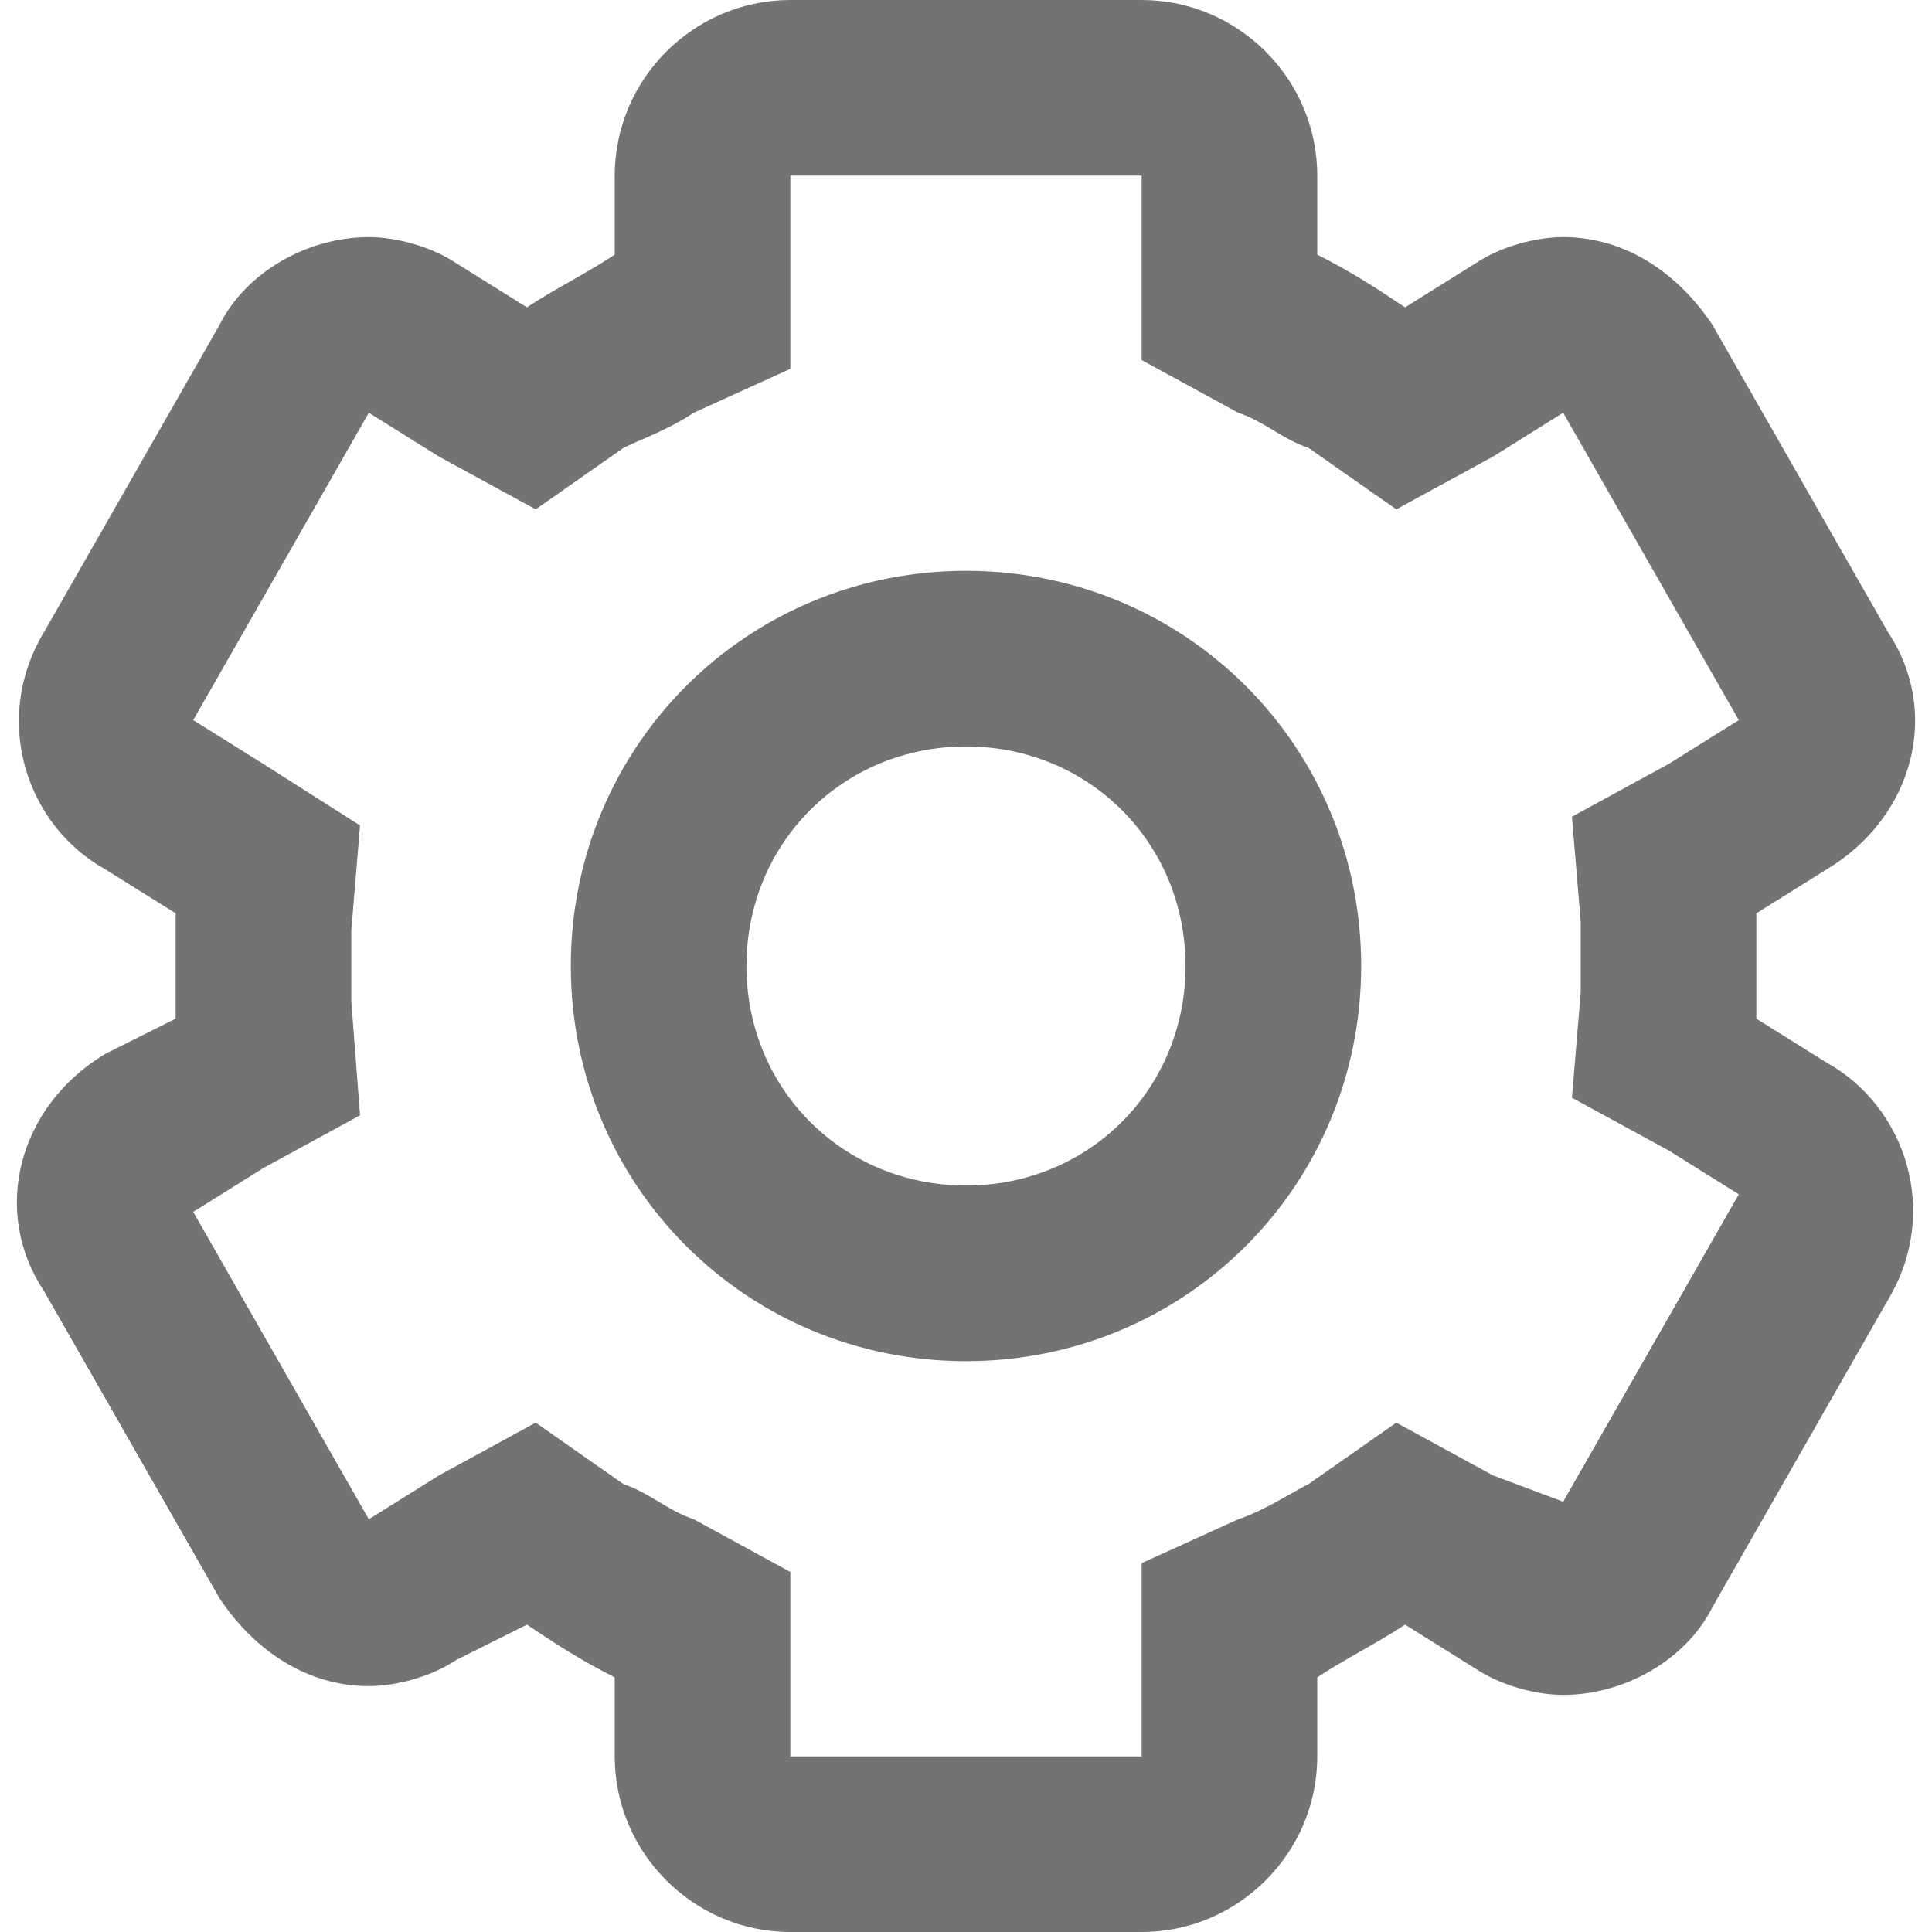 <svg width="22" height="22" viewBox="0 0 22 22" fill="none" xmlns="http://www.w3.org/2000/svg">
<rect width="22" height="22" fill="#E5E5E5"/>
<g id="eLabDoc - Start page [Guest] - Typing..." clip-path="url(#clip0_1_103)">
<rect width="1368" height="768" transform="translate(-1204 -61)" fill="#F2F7FC"/>
<g id="Header">
<g id="Global area / eService / Desktop">
<g id="Double global area / White" filter="url(#filter0_d_1_103)">
<rect width="1368" height="48" transform="translate(-1204 -13)" fill="white"/>
</g>
</g>
<g id="eLabDoc icons">
<g id="Help">
<path id="Vector" d="M10 17H12V15H10V17ZM11 1C9.022 1 7.089 1.586 5.444 2.685C3.8 3.784 2.518 5.346 1.761 7.173C1.004 9 0.806 11.011 1.192 12.951C1.578 14.891 2.53 16.672 3.929 18.071C5.327 19.47 7.109 20.422 9.049 20.808C10.989 21.194 13 20.996 14.827 20.239C16.654 19.482 18.216 18.2 19.315 16.556C20.413 14.911 21 12.978 21 11C21 9.687 20.741 8.386 20.239 7.173C19.736 5.96 19 4.858 18.071 3.929C17.142 3 16.04 2.264 14.827 1.761C13.614 1.259 12.313 1 11 1ZM11 19C9.418 19 7.871 18.531 6.555 17.652C5.24 16.773 4.214 15.523 3.609 14.062C3.003 12.6 2.845 10.991 3.154 9.439C3.462 7.887 4.224 6.462 5.343 5.343C6.462 4.224 7.887 3.462 9.439 3.154C10.991 2.845 12.6 3.003 14.062 3.609C15.523 4.214 16.773 5.24 17.652 6.555C18.531 7.871 19 9.418 19 11C19 13.122 18.157 15.157 16.657 16.657C15.157 18.157 13.122 19 11 19ZM11 5C9.939 5 8.922 5.421 8.172 6.172C7.421 6.922 7 7.939 7 9H9C9 8.47 9.211 7.961 9.586 7.586C9.961 7.211 10.47 7 11 7C11.53 7 12.039 7.211 12.414 7.586C12.789 7.961 13 8.47 13 9C13 11 10 10.75 10 14H12C12 11.75 15 11.5 15 9C15 7.939 14.579 6.922 13.828 6.172C13.078 5.421 12.061 5 11 5Z" fill="#737373"/>
</g>
</g>
</g>
<g id="Header_2">
<g id="Global area / eService / Desktop_2">
<g id="Double global area / White_2" filter="url(#filter1_d_1_103)">
<rect width="1368" height="48" transform="translate(-1204 -13)" fill="white"/>
</g>
</g>
<g id="eLabDoc icons_2">
<g id="Icon button">
<g id="Cut outline S / Navigation / Caret down">
<path id="Vector_2" d="M11 15.5C8.5 15.5 6.5 13.5 6.5 11C6.5 8.5 8.5 6.5 11 6.5C13.5 6.5 15.5 8.5 15.5 11C15.5 13.5 13.5 15.5 11 15.5ZM11 8.5C9.6 8.5 8.5 9.6 8.5 11C8.5 12.4 9.6 13.5 11 13.5C12.4 13.5 13.5 12.4 13.5 11C13.5 9.6 12.4 8.5 11 8.5Z" fill="#737373"/>
<path id="Vector_3" d="M13 2V2.9V4.1L14.1 4.7C14.4 4.8 14.6 5 14.9 5.1L15.9 5.8L17 5.2L17.8 4.7L19.8 8.2L19 8.7L17.9 9.3L18 10.5V10.6C18 10.7 18 10.8 18 10.9C18 11 18 11.1 18 11.2V11.3L17.9 12.5L19 13.1L19.8 13.6L17.8 17.1L17 16.8L15.9 16.2L14.9 16.9C14.7 17 14.4 17.2 14.1 17.3L13 17.8V19V20H9V19.1V17.9L7.9 17.3C7.6 17.2 7.4 17 7.1 16.9L6.1 16.2L5 16.8L4.2 17.3L2.2 13.8L3 13.3L4.1 12.7L4 11.4V11.3C4 11.2 4 11.1 4 11C4 10.9 4 10.8 4 10.7V10.6L4.1 9.4L3 8.7L2.2 8.2L4.2 4.7L5 5.2L6.1 5.8L7.1 5.1C7.3 5 7.6 4.9 7.9 4.7L9 4.2V2.9V2H13ZM13 0H9C7.9 0 7 0.9 7 2V2.9C6.7 3.1 6.3 3.3 6 3.5L5.2 3C4.9 2.8 4.5 2.7 4.2 2.7C3.5 2.7 2.8 3.1 2.5 3.7L0.5 7.2C-0.1 8.2 0.3 9.4 1.2 9.9L2 10.4C2 10.6 2 10.8 2 11C2 11.2 2 11.4 2 11.6L1.2 12C0.2 12.6 -0.1 13.8 0.5 14.7L2.5 18.2C2.9 18.8 3.5 19.2 4.2 19.2C4.5 19.2 4.9 19.1 5.2 18.9L6 18.5C6.3 18.7 6.6 18.9 7 19.1V20C7 21.1 7.9 22 9 22H13C14.1 22 15 21.1 15 20V19.1C15.3 18.9 15.7 18.7 16 18.5L16.8 19C17.1 19.2 17.5 19.3 17.8 19.3C18.5 19.3 19.2 18.9 19.5 18.3L21.5 14.8C22.1 13.8 21.7 12.6 20.8 12.1L20 11.6C20 11.4 20 11.2 20 11C20 10.8 20 10.6 20 10.4L20.8 9.9C21.8 9.3 22.1 8.1 21.5 7.2L19.5 3.7C19.1 3.1 18.5 2.7 17.8 2.7C17.5 2.7 17.1 2.8 16.8 3L16 3.5C15.7 3.3 15.4 3.1 15 2.9V2C15 0.9 14.1 0 13 0Z" fill="#737373"/>
</g>
</g>
</g>
</g>
</g>
<defs>
<filter id="filter0_d_1_103" x="-1207" y="-15" width="1374" height="54" filterUnits="userSpaceOnUse" color-interpolation-filters="sRGB">
<feFlood flood-opacity="0" result="BackgroundImageFix"/>
<feColorMatrix in="SourceAlpha" type="matrix" values="0 0 0 0 0 0 0 0 0 0 0 0 0 0 0 0 0 0 127 0" result="hardAlpha"/>
<feOffset dy="1"/>
<feGaussianBlur stdDeviation="1.5"/>
<feColorMatrix type="matrix" values="0 0 0 0 0 0 0 0 0 0 0 0 0 0 0 0 0 0 0.4 0"/>
<feBlend mode="normal" in2="BackgroundImageFix" result="effect1_dropShadow_1_103"/>
<feBlend mode="normal" in="SourceGraphic" in2="effect1_dropShadow_1_103" result="shape"/>
</filter>
<filter id="filter1_d_1_103" x="-1207" y="-15" width="1374" height="54" filterUnits="userSpaceOnUse" color-interpolation-filters="sRGB">
<feFlood flood-opacity="0" result="BackgroundImageFix"/>
<feColorMatrix in="SourceAlpha" type="matrix" values="0 0 0 0 0 0 0 0 0 0 0 0 0 0 0 0 0 0 127 0" result="hardAlpha"/>
<feOffset dy="1"/>
<feGaussianBlur stdDeviation="1.5"/>
<feColorMatrix type="matrix" values="0 0 0 0 0 0 0 0 0 0 0 0 0 0 0 0 0 0 0.4 0"/>
<feBlend mode="normal" in2="BackgroundImageFix" result="effect1_dropShadow_1_103"/>
<feBlend mode="normal" in="SourceGraphic" in2="effect1_dropShadow_1_103" result="shape"/>
</filter>
<clipPath id="clip0_1_103">
<rect width="1368" height="768" fill="white" transform="translate(-1204 -61)"/>
</clipPath>
</defs>
</svg>
